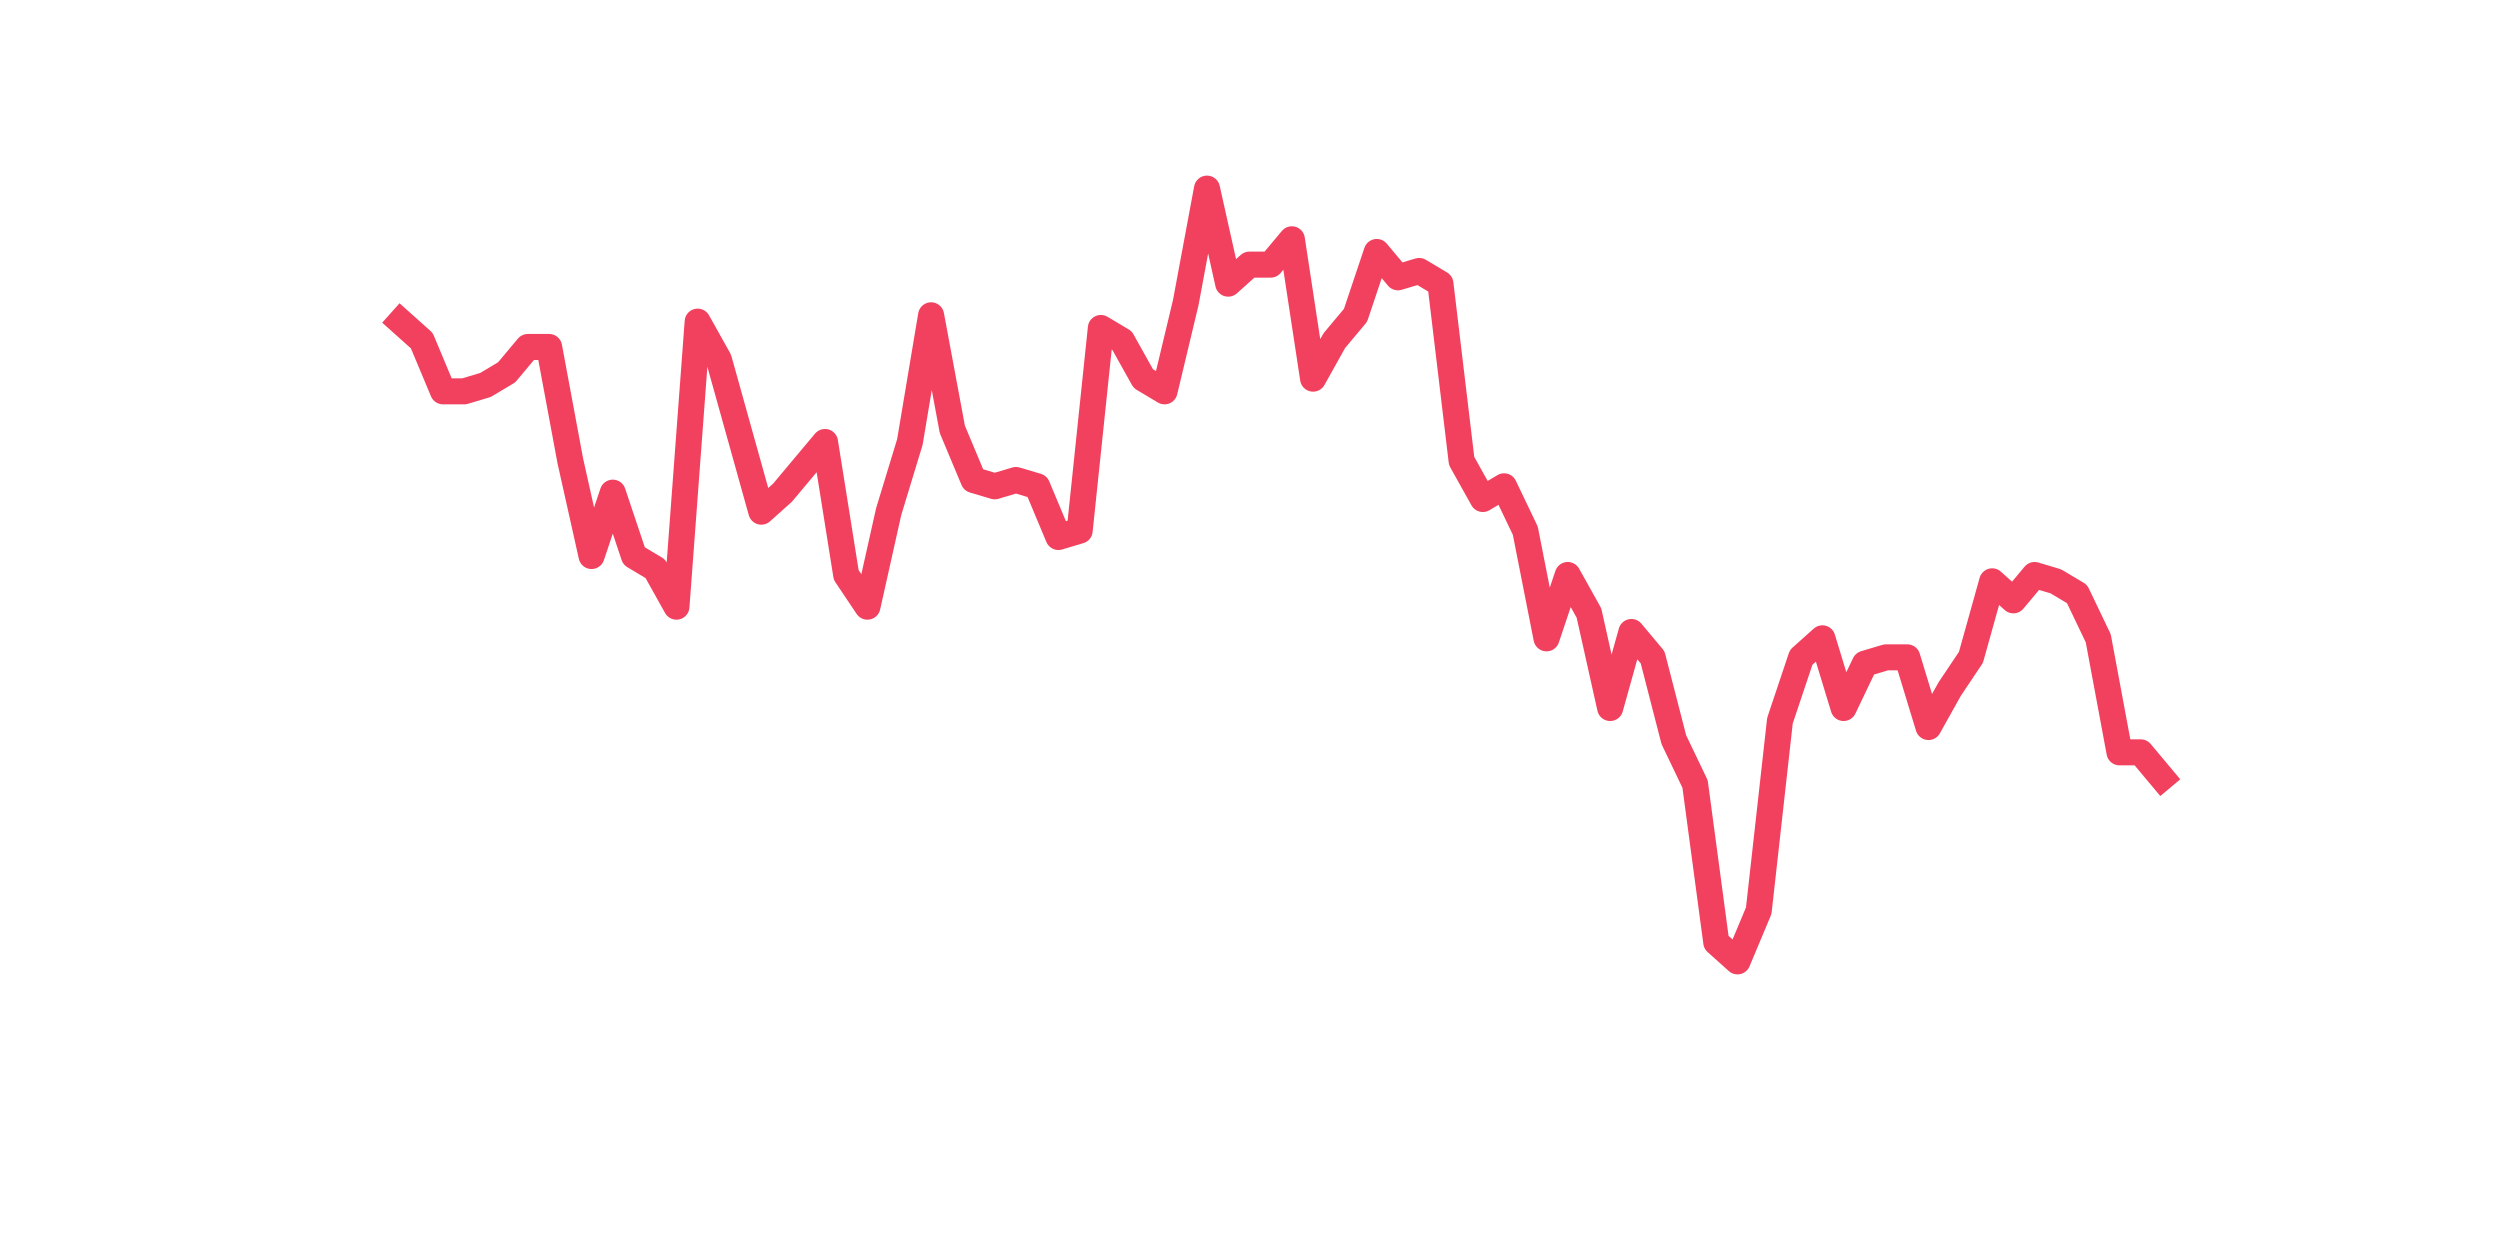 <?xml version="1.0" encoding="utf-8" standalone="no"?>
<!DOCTYPE svg PUBLIC "-//W3C//DTD SVG 1.1//EN"
  "http://www.w3.org/Graphics/SVG/1.1/DTD/svg11.dtd">
<svg xmlns:xlink="http://www.w3.org/1999/xlink" width="144pt" height="72pt" viewBox="0 0 144 72" xmlns="http://www.w3.org/2000/svg" version="1.1">
 <defs>
  <style type="text/css">*{stroke-linejoin: round; stroke-linecap: butt}</style>
 </defs>
 <g id="figure_1">
  <g id="patch_1">
   <path d="M 0 72 
L 144 72 
L 144 0 
L 0 0 
z
" style="fill: #ffffff"/>
  </g>
  <g id="axes_1">
   <g id="line2d_1">
    <path d="M 23.073 18.527 
L 24.295 19.621 
L 25.517 22.54 
L 26.74 22.54 
L 27.962 22.175 
L 29.184 21.445 
L 30.407 19.986 
L 31.629 19.986 
L 32.851 26.553 
L 34.074 32.026 
L 35.296 28.377 
L 36.519 32.026 
L 37.741 32.755 
L 38.963 34.944 
L 40.186 18.527 
L 41.408 20.716 
L 42.63 25.094 
L 43.853 29.472 
L 45.075 28.377 
L 46.297 26.918 
L 47.52 25.459 
L 48.742 33.12 
L 49.964 34.944 
L 51.187 29.472 
L 52.409 25.459 
L 53.631 18.162 
L 54.854 24.729 
L 56.076 27.648 
L 57.298 28.012 
L 58.521 27.648 
L 59.743 28.012 
L 60.965 30.931 
L 62.188 30.566 
L 63.41 18.892 
L 64.632 19.621 
L 65.855 21.81 
L 67.077 22.54 
L 68.299 17.432 
L 69.522 10.865 
L 70.744 16.338 
L 71.966 15.243 
L 73.189 15.243 
L 74.411 13.784 
L 75.634 21.81 
L 76.856 19.621 
L 78.078 18.162 
L 79.301 14.514 
L 80.523 15.973 
L 81.745 15.608 
L 82.968 16.338 
L 84.19 26.553 
L 85.412 28.742 
L 86.635 28.012 
L 87.857 30.566 
L 89.079 36.768 
L 90.302 33.12 
L 91.524 35.309 
L 92.746 40.781 
L 93.969 36.403 
L 95.191 37.863 
L 96.413 42.606 
L 97.636 45.159 
L 98.858 54.28 
L 100.08 55.375 
L 101.303 52.456 
L 102.525 41.511 
L 103.747 37.863 
L 104.97 36.768 
L 106.192 40.781 
L 107.414 38.228 
L 108.637 37.863 
L 109.859 37.863 
L 111.081 41.876 
L 112.304 39.687 
L 113.526 37.863 
L 114.749 33.485 
L 115.971 34.579 
L 117.193 33.12 
L 118.416 33.485 
L 119.638 34.214 
L 120.86 36.768 
L 122.083 43.335 
L 123.305 43.335 
L 124.527 44.795 
" clip-path="url(#p389d6934e7)" style="fill: none; stroke: #f1415e; stroke-width: 1.5; stroke-linecap: square"/>
   </g>
  </g>
 </g>
 <defs>
  <clipPath id="p389d6934e7">
   <rect x="18" y="8.64" width="111.6" height="48.96"/>
  </clipPath>
 </defs>
</svg>
